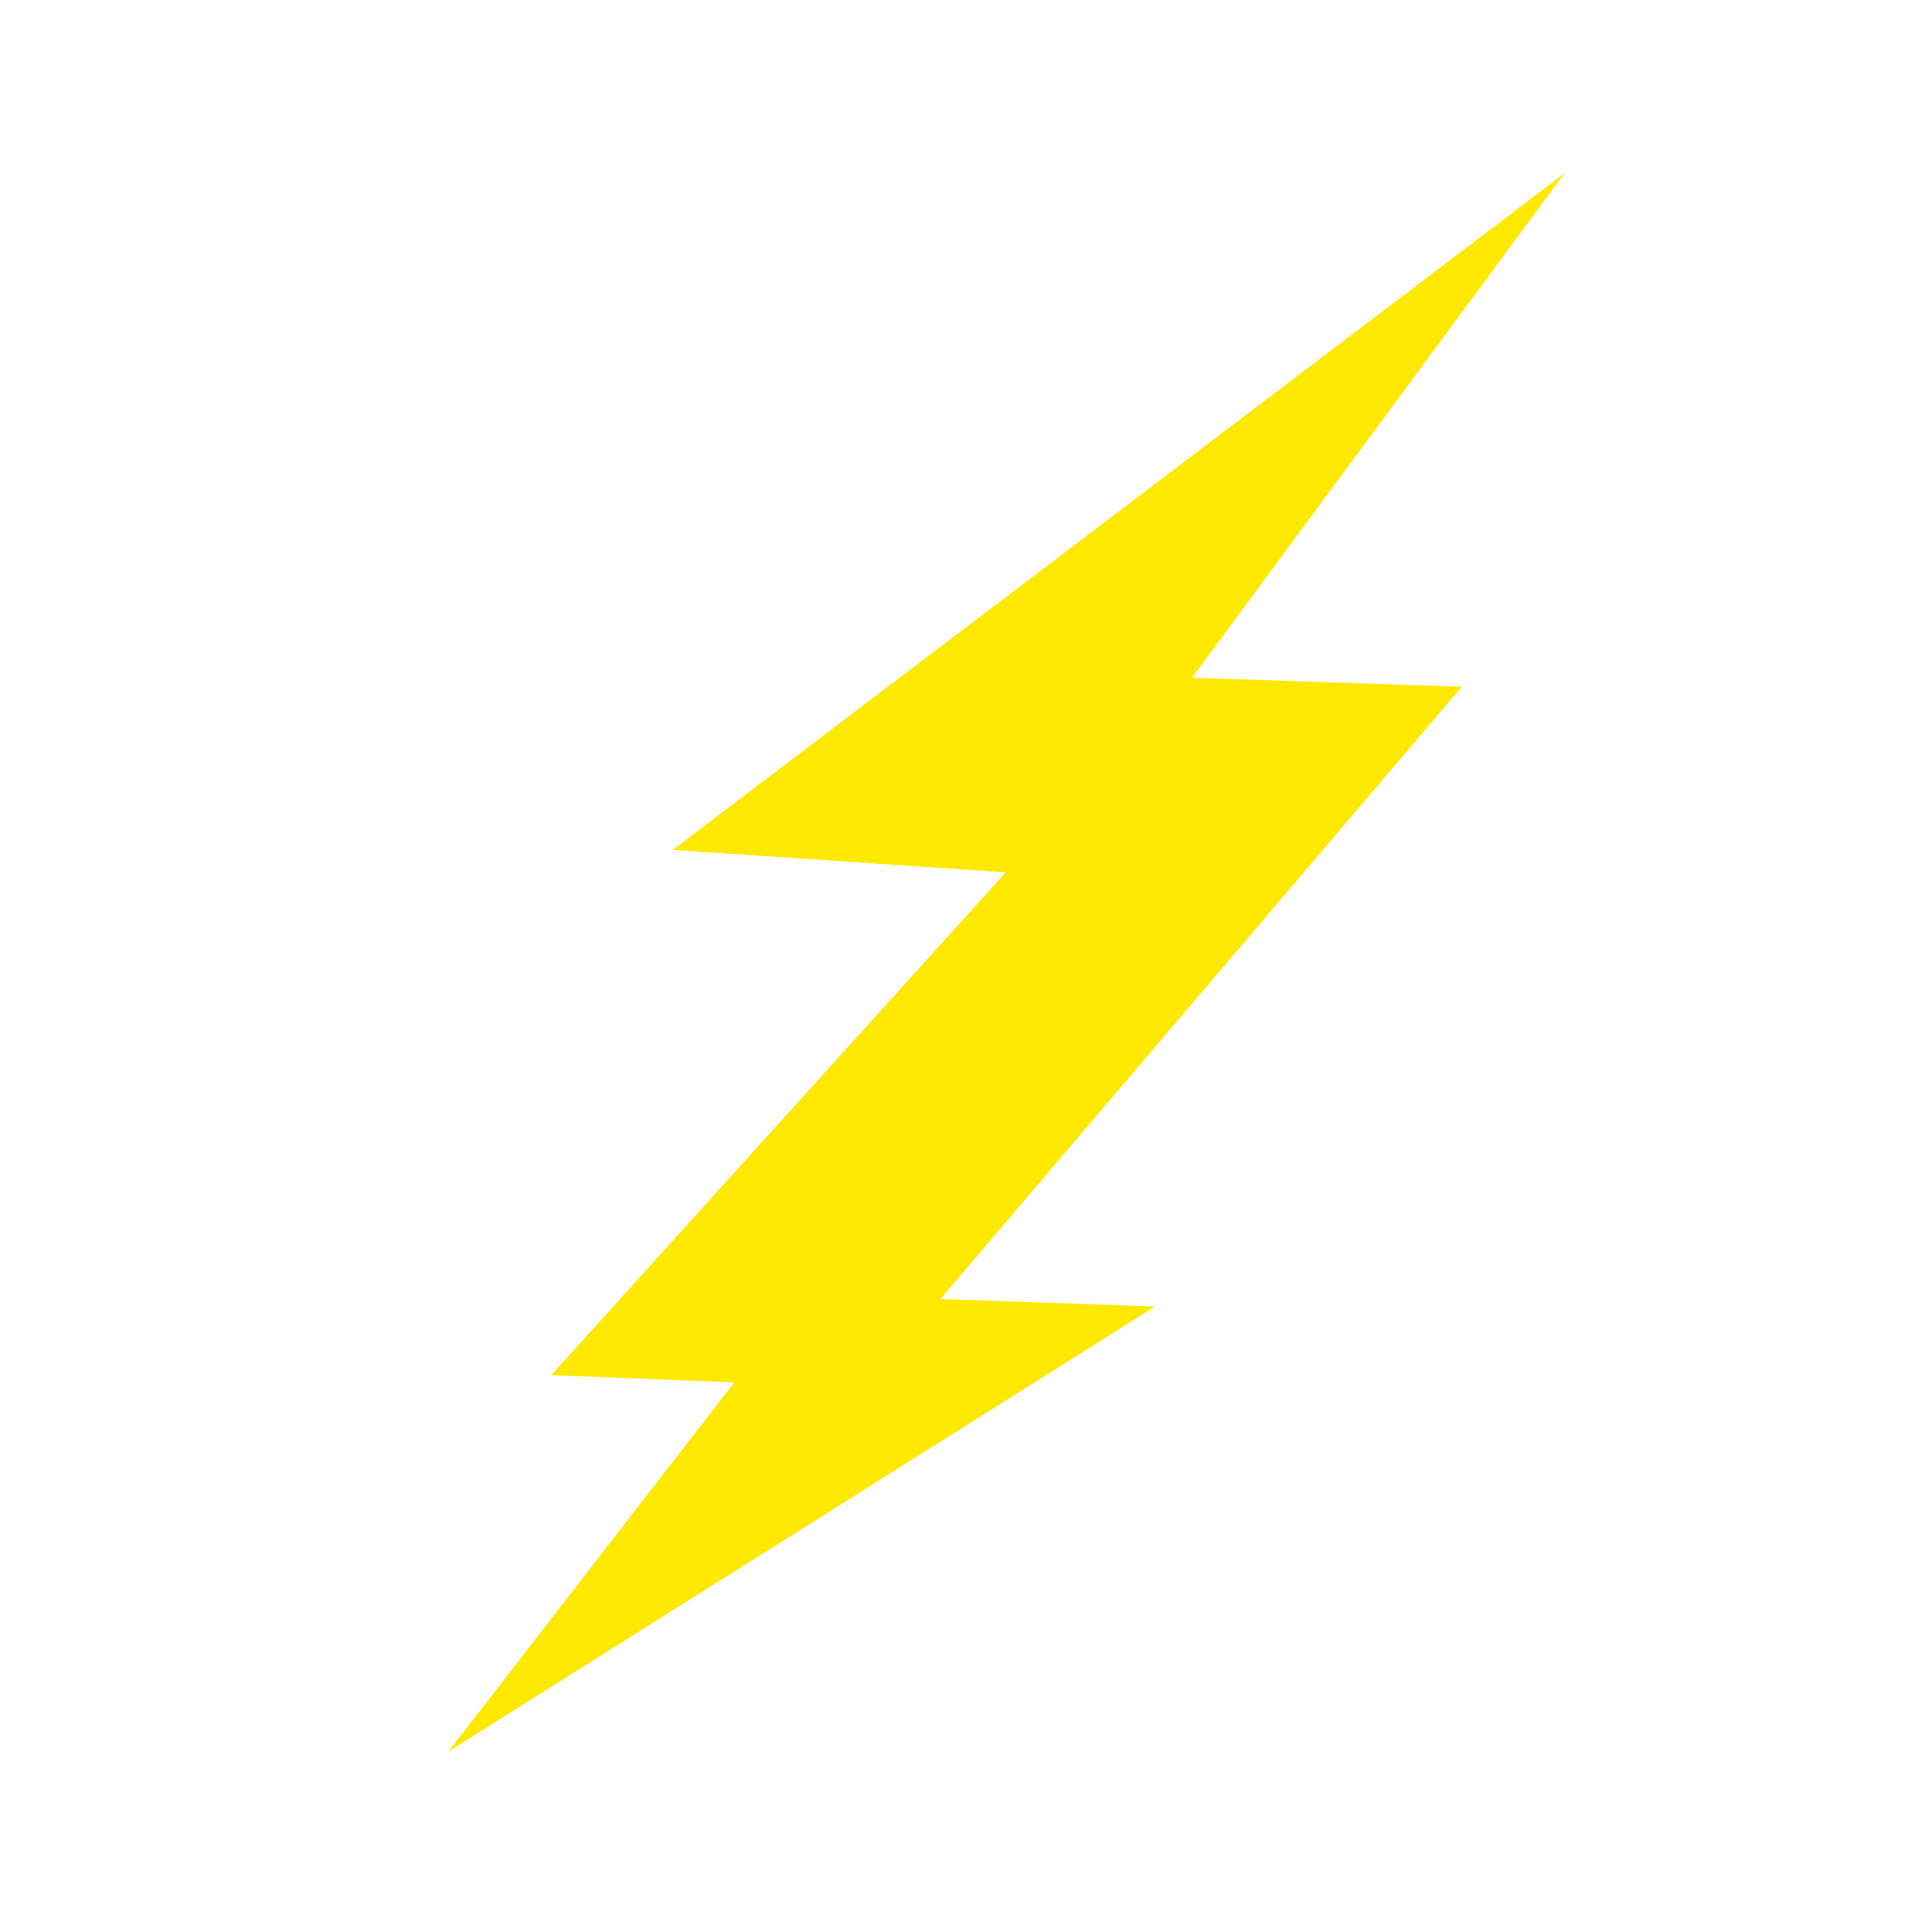 <svg width="80px" height="80px" viewBox="0 -5 80 85" xmlns="http://www.w3.org/2000/svg">
  <path fill="#ffe801" transform="rotate(15, 50, 50)"
    d="m55 23-11.57 2.69 10.09-25.69-30.2 38.92 14.41-2.84-13.59 26.54 7.86-1.77-7.95 18.95 24.97-26.97-9.21 2.13z">
  </path>
</svg>
